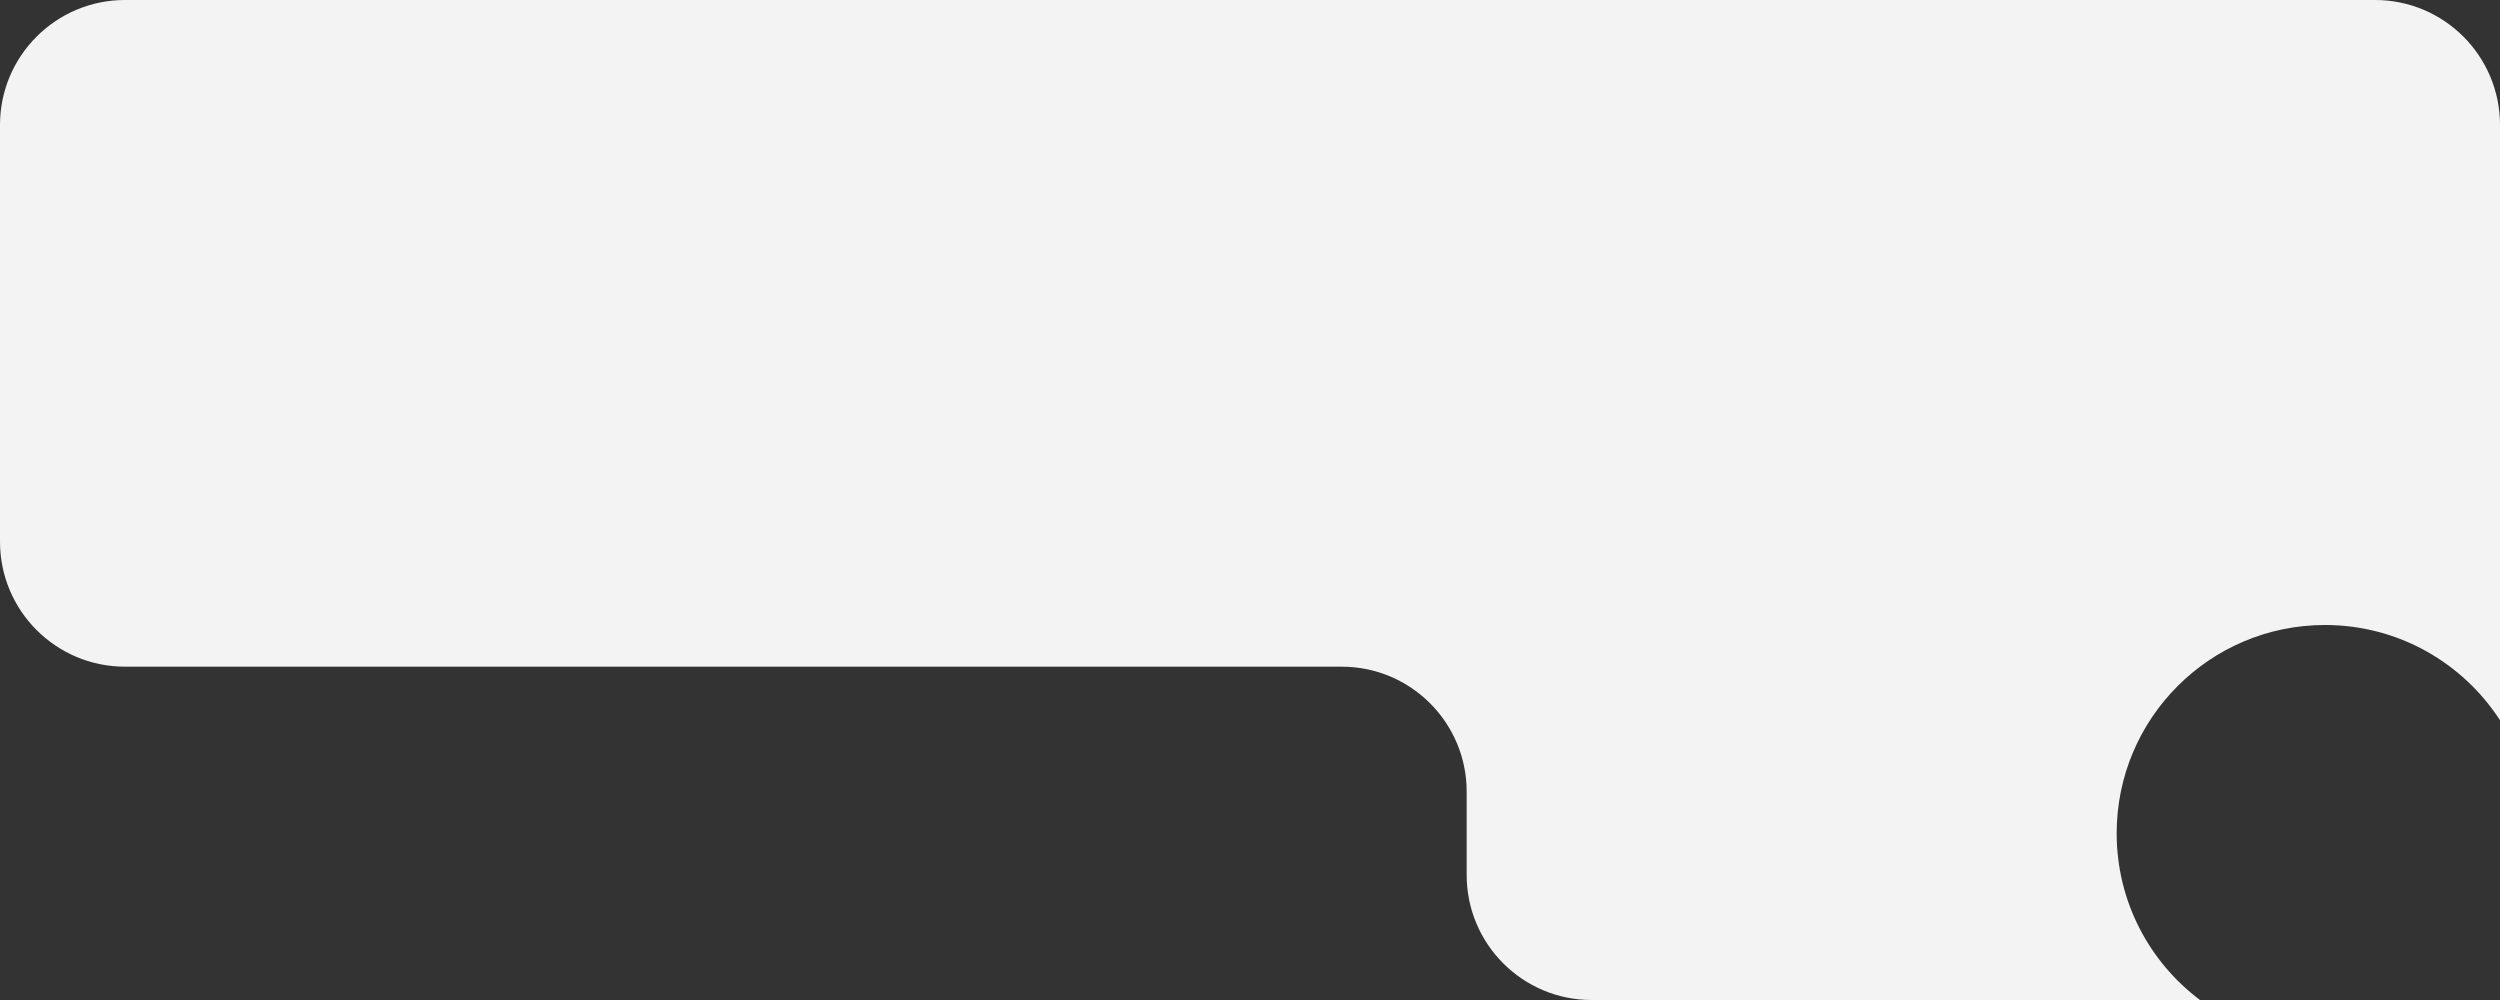 <?xml version="1.0" encoding="UTF-8"?> <svg xmlns="http://www.w3.org/2000/svg" width="300" height="120" viewBox="0 0 300 120" fill="none"><rect x="0" y="0" width="300" height="120" fill="#333333" stroke="none"/><path fill-rule="evenodd" clip-rule="evenodd" d="M0 15C0 6.716 6.716 0 15 0H191H285C293.284 0 300 6.716 300 15V65V86.43C295.546 79.551 287.805 75 279 75C265.193 75 254 86.193 254 100C254 108.178 257.927 115.439 263.998 120H191C182.716 120 176 113.284 176 105V95C176 86.716 169.284 80 161 80H15C6.716 80 0 73.284 0 65V15Z" fill="#F3F3F3"></path></svg> 